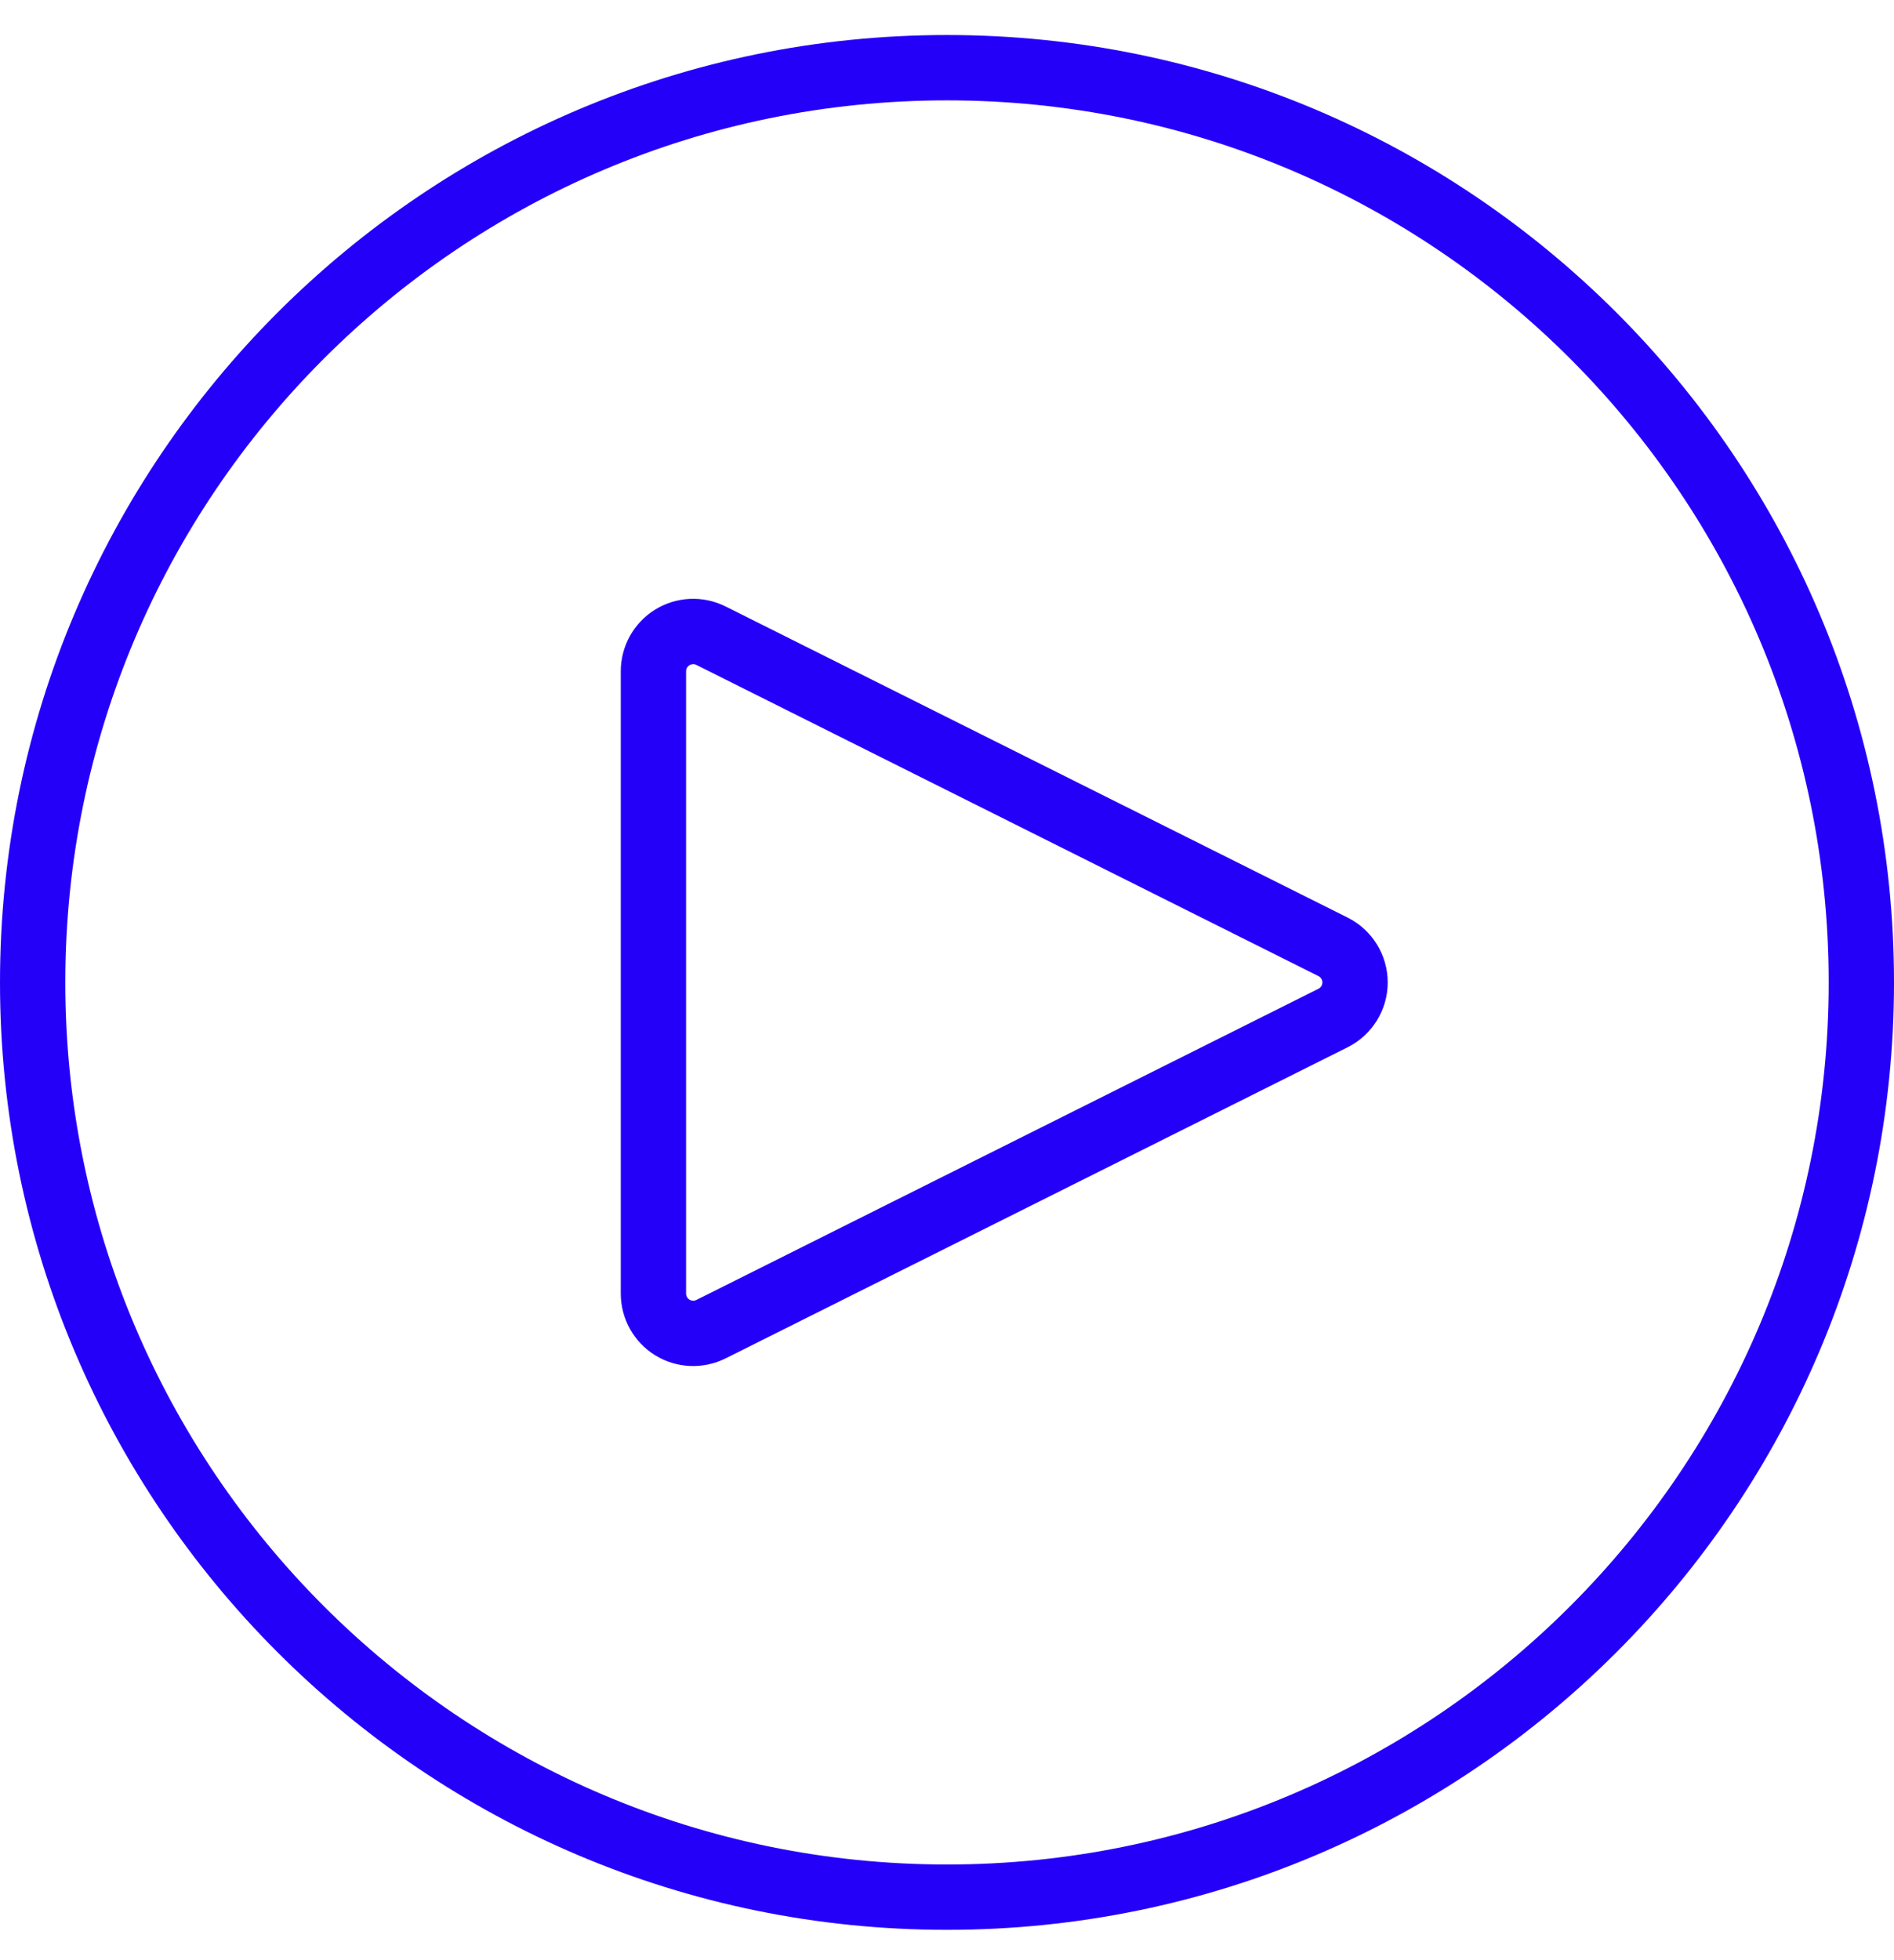 <svg width="29" height="30" viewBox="0 0 29 30" fill="none" xmlns="http://www.w3.org/2000/svg">
<path fill-rule="evenodd" clip-rule="evenodd" d="M14.5 0.536C6.497 0.536 0 7.033 0 15.036C0 23.039 6.497 29.536 14.5 29.536C22.503 29.536 29 23.039 29 15.036C29 7.033 22.503 0.536 14.5 0.536ZM14.5 1.536C21.951 1.536 28 7.585 28 15.036C28 22.487 21.951 28.536 14.5 28.536C7.049 28.536 1 22.487 1 15.036C1 7.585 7.049 1.536 14.5 1.536ZM20.635 14.044L11.11 9.282C10.766 9.11 10.358 9.128 10.031 9.33C9.704 9.532 9.505 9.889 9.505 10.273V19.799C9.505 20.183 9.704 20.54 10.031 20.742C10.358 20.944 10.766 20.962 11.11 20.79L20.635 16.028C21.01 15.84 21.248 15.456 21.248 15.036C21.248 14.616 21.01 14.232 20.635 14.044ZM20.187 14.939C20.224 14.957 20.248 14.995 20.248 15.036C20.248 15.077 20.224 15.115 20.187 15.133L10.662 19.896C10.629 19.913 10.589 19.911 10.557 19.891C10.524 19.871 10.505 19.836 10.505 19.799C10.505 19.798 10.505 10.274 10.505 10.274C10.505 10.236 10.524 10.201 10.557 10.181C10.589 10.161 10.629 10.159 10.662 10.176L20.187 14.939Z" fill="#2400F9"/>
</svg>
